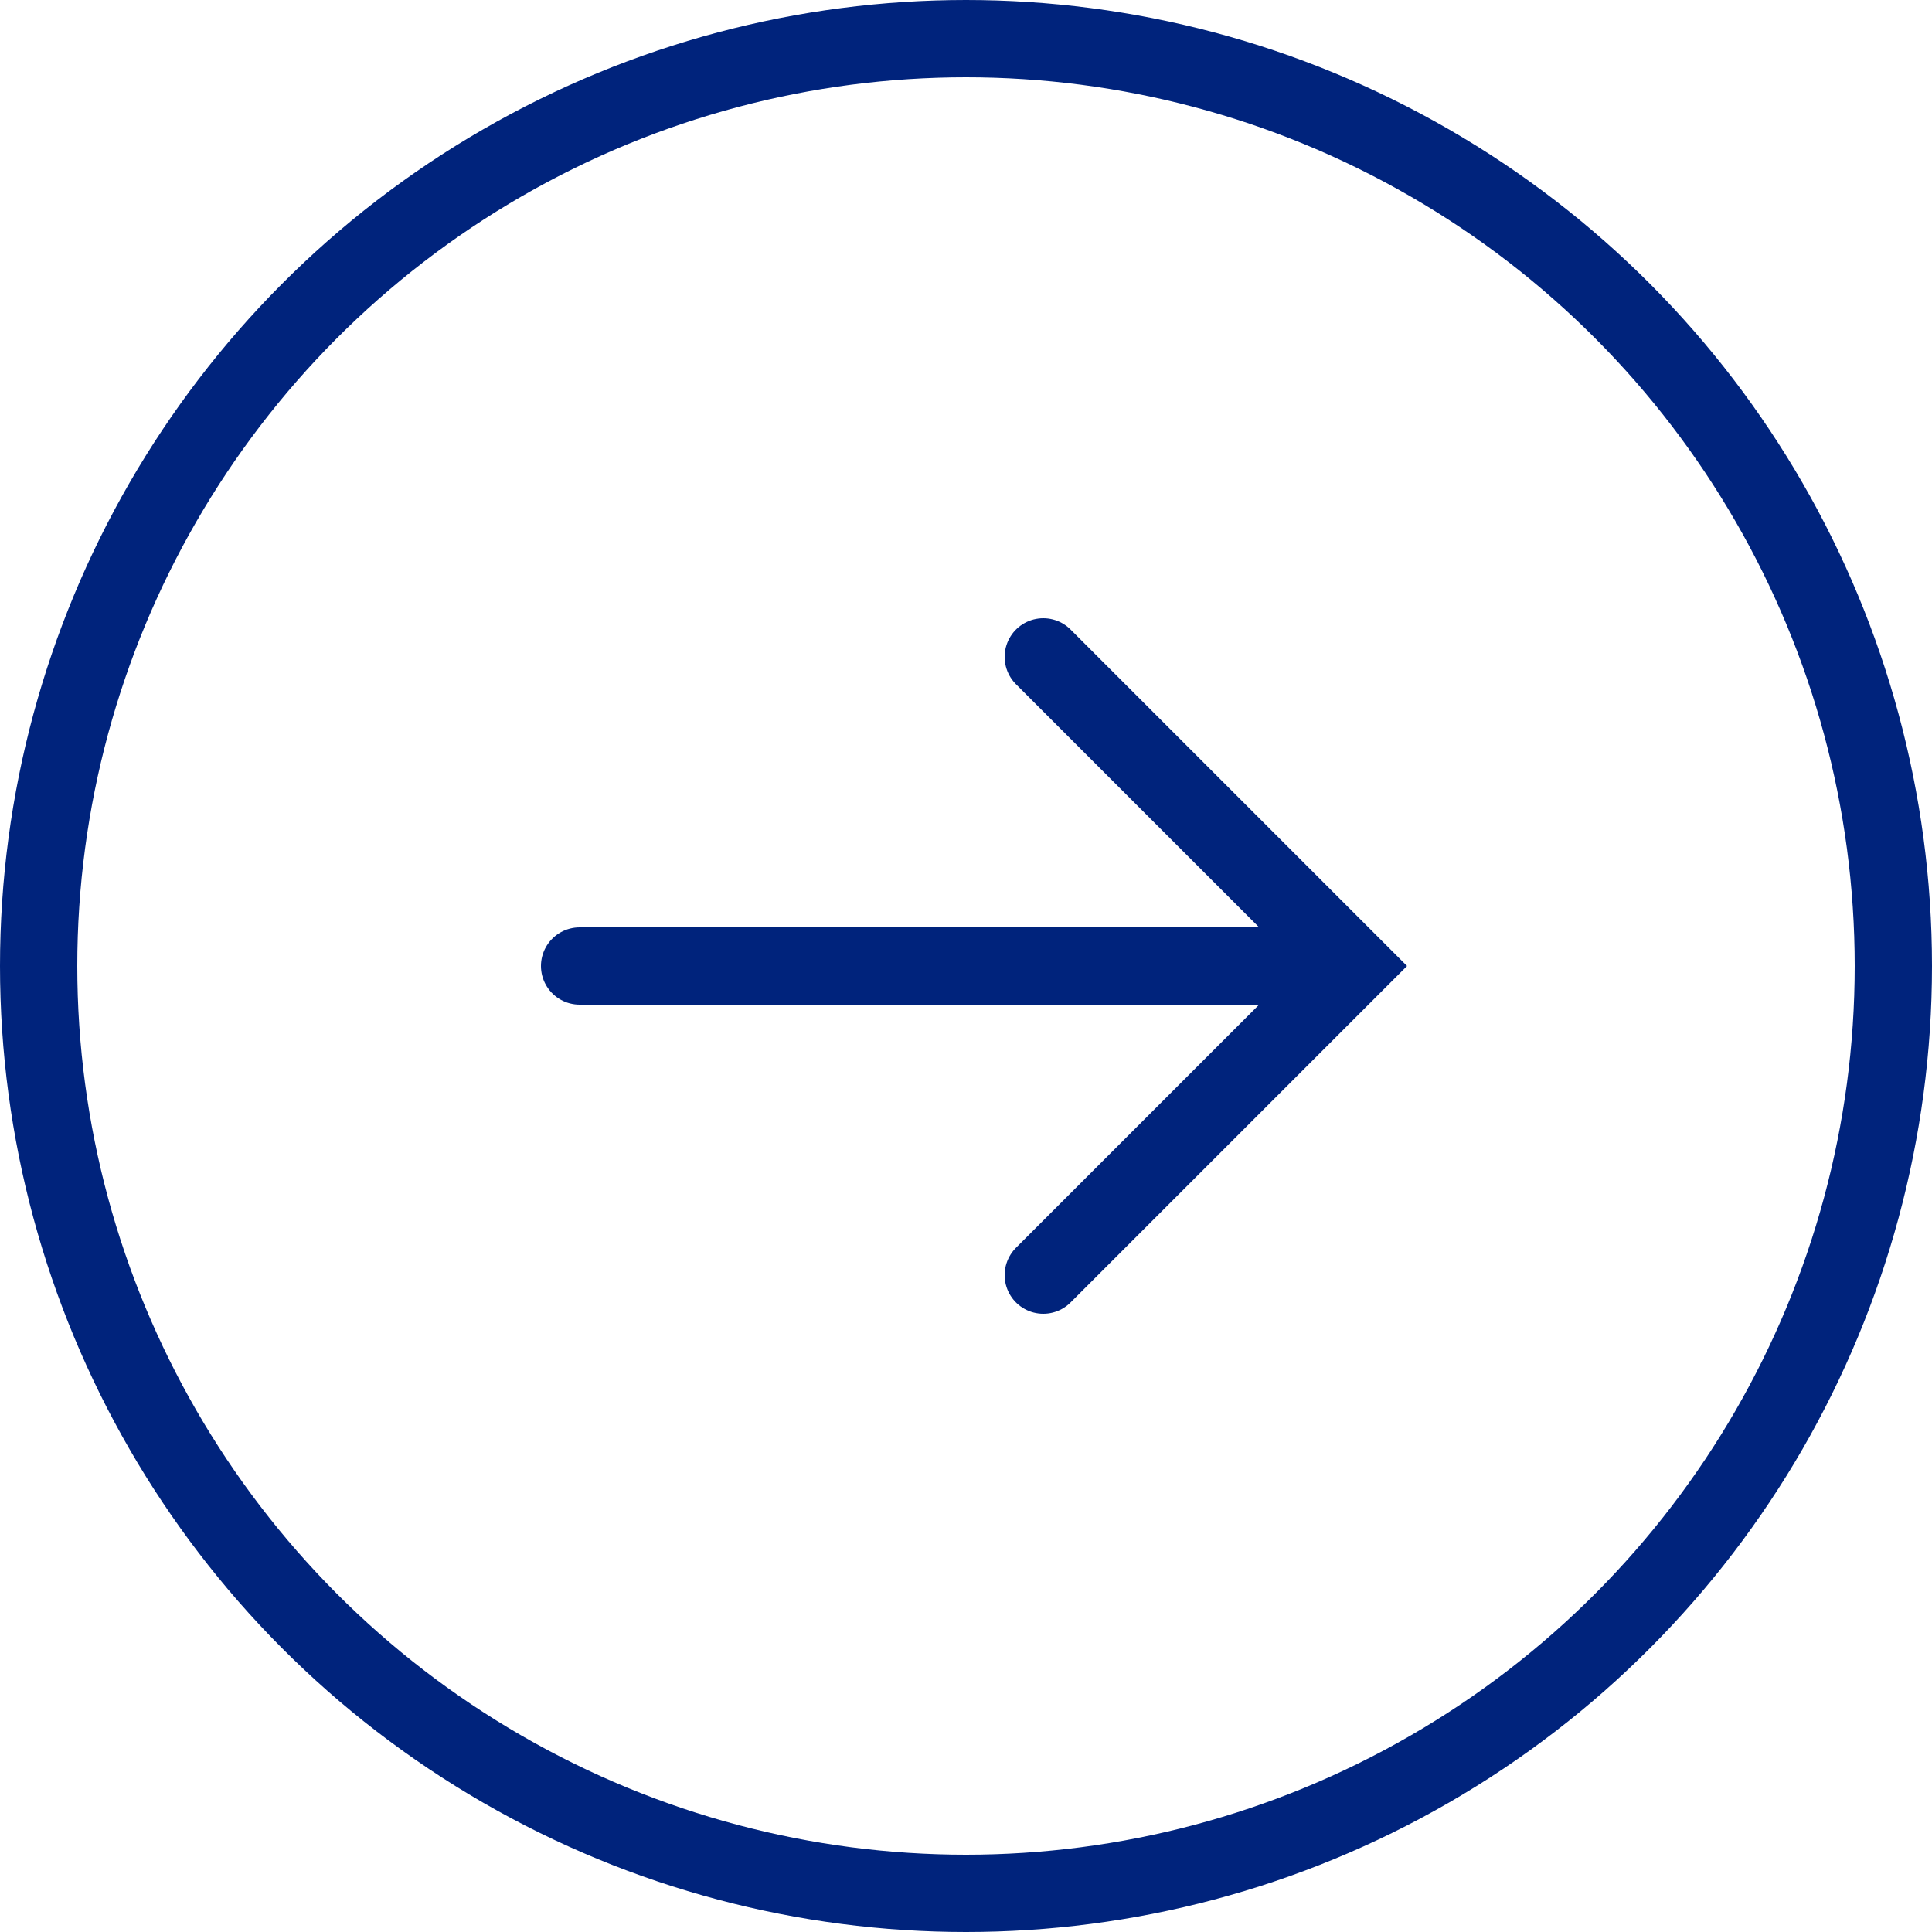 <?xml version="1.0" encoding="UTF-8"?>
<svg width="25px" height="25px" viewBox="0 0 25 25" version="1.1" xmlns="http://www.w3.org/2000/svg" xmlns:xlink="http://www.w3.org/1999/xlink">
    <title>F6CFFADD-B5DB-4853-9D19-892BAC15DA01</title>
    <g id="NAV" stroke="none" stroke-width="1" fill="none" fill-rule="evenodd">
        <g id="PLATFORM_Menu-dark" transform="translate(-231, -474)" stroke="#00237C">
            <g id="Learn-more-link_DB" transform="translate(136, 474)">
                <g id="Group" transform="translate(95, 0)">
                    <polyline id="Stroke-1" stroke-linecap="round" points="13.5 8.5 17.5 12.5 13.5 16.5"></polyline>
                    <line x1="7.5" y1="12.5" x2="16.5" y2="12.5" id="Path-2" stroke-linecap="round"></line>
                    <circle id="Oval-Copy-3" cx="12.5" cy="12.5" r="12"></circle>
                </g>
            </g>
        </g>
    </g>
</svg>